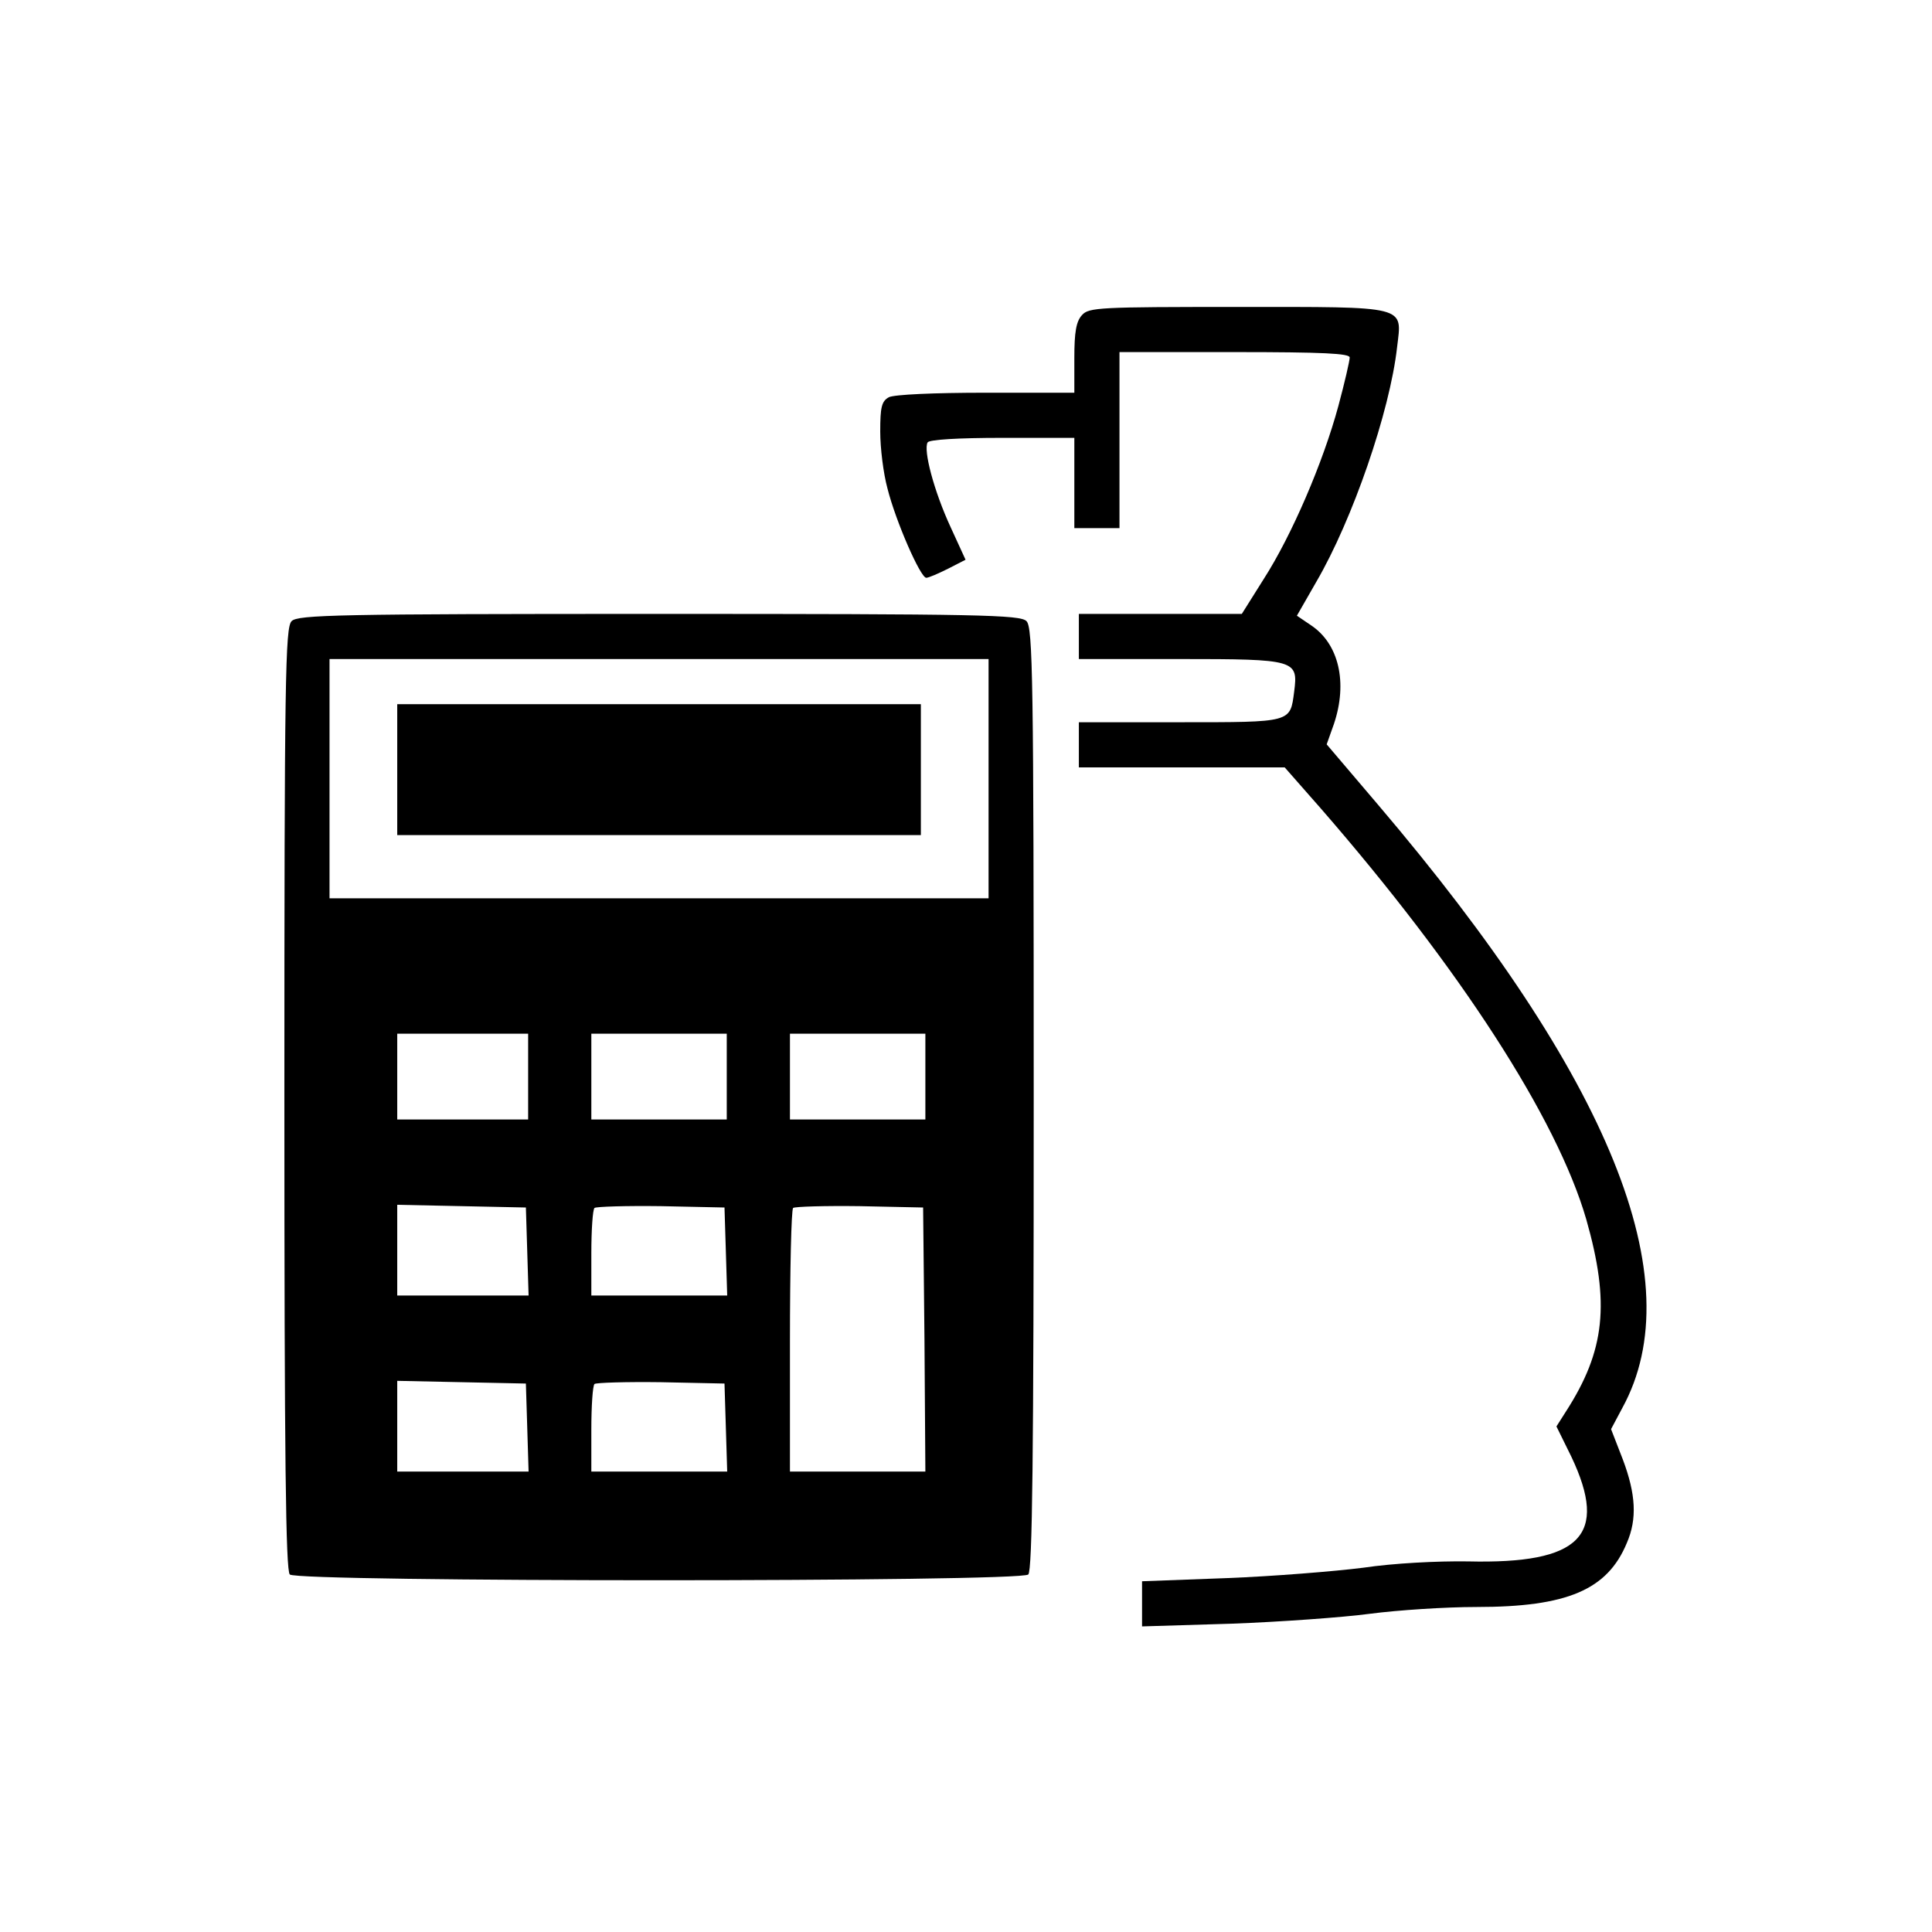 <svg xmlns="http://www.w3.org/2000/svg" width="428pt" height="428pt" viewBox="0 0 428 428" preserveAspectRatio="xMidYMid meet"><g transform="translate(0,428) scale(0.1,-0.1)" fill="#000000" stroke="none"><path d="M2397 3582 c-13 -14 -17 -38 -17 -95 l0 -77 -196 0 c-115 0 -203 -4 -215 -10 -16 -9 -19 -22 -19 -76 0 -37 7 -93 16 -126 18 -72 73 -198 86 -198 5 0 26 9 48 20 l39 20 -33 72 c-37 80 -61 171 -51 188 4 6 65 10 166 10 l159 0 0 -100 0 -100 50 0 50 0 0 195 0 195 255 0 c197 0 255 -3 255 -12 0 -7 -11 -55 -25 -107 -34 -126 -104 -288 -165 -383 l-49 -78 -181 0 -180 0 0 -50 0 -50 224 0 c257 0 262 -2 253 -72 -9 -69 -4 -68 -253 -68 l-224 0 0 -50 0 -50 228 0 228 0 80 -91 c308 -354 523 -686 588 -910 53 -186 42 -291 -45 -426 l-21 -33 33 -67 c83 -175 21 -238 -229 -232 -68 1 -165 -4 -232 -14 -63 -8 -199 -19 -302 -23 l-188 -7 0 -50 0 -50 198 6 c108 4 247 14 307 22 61 8 167 15 236 15 201 0 290 38 333 142 23 53 20 108 -9 185 l-26 67 25 47 c155 283 -27 732 -541 1336 l-114 134 16 45 c31 92 11 178 -51 219 l-31 21 43 75 c80 137 163 377 179 520 11 93 27 89 -354 89 -305 0 -329 -1 -344 -18z"></path><path d="M646 2904 c-14 -14 -16 -124 -16 -1058 0 -797 3 -1045 12 -1054 17 -17 1619 -17 1636 0 9 9 12 257 12 1054 0 934 -2 1044 -16 1058 -14 14 -101 16 -814 16 -713 0 -800 -2 -814 -16z m1544 -349 l0 -265 -730 0 -730 0 0 265 0 265 730 0 730 0 0 -265z m-1020 -660 l0 -95 -145 0 -145 0 0 95 0 95 145 0 145 0 0 -95z m440 0 l0 -95 -150 0 -150 0 0 95 0 95 150 0 150 0 0 -95z m440 0 l0 -95 -150 0 -150 0 0 95 0 95 150 0 150 0 0 -95z m-882 -387 l3 -98 -146 0 -145 0 0 100 0 101 143 -3 142 -3 3 -97z m440 0 l3 -98 -151 0 -150 0 0 93 c0 52 3 97 7 101 4 3 70 5 147 4 l141 -3 3 -97z m440 -195 l2 -293 -150 0 -150 0 0 288 c0 159 3 292 7 296 4 3 70 5 147 4 l141 -3 3 -292z m-880 -195 l3 -98 -146 0 -145 0 0 100 0 101 143 -3 142 -3 3 -97z m440 0 l3 -98 -151 0 -150 0 0 93 c0 52 3 97 7 101 4 3 70 5 147 4 l141 -3 3 -97z"></path><path d="M880 2575 l0 -145 580 0 580 0 0 145 0 145 -580 0 -580 0 0 -145z"></path></g></svg>
